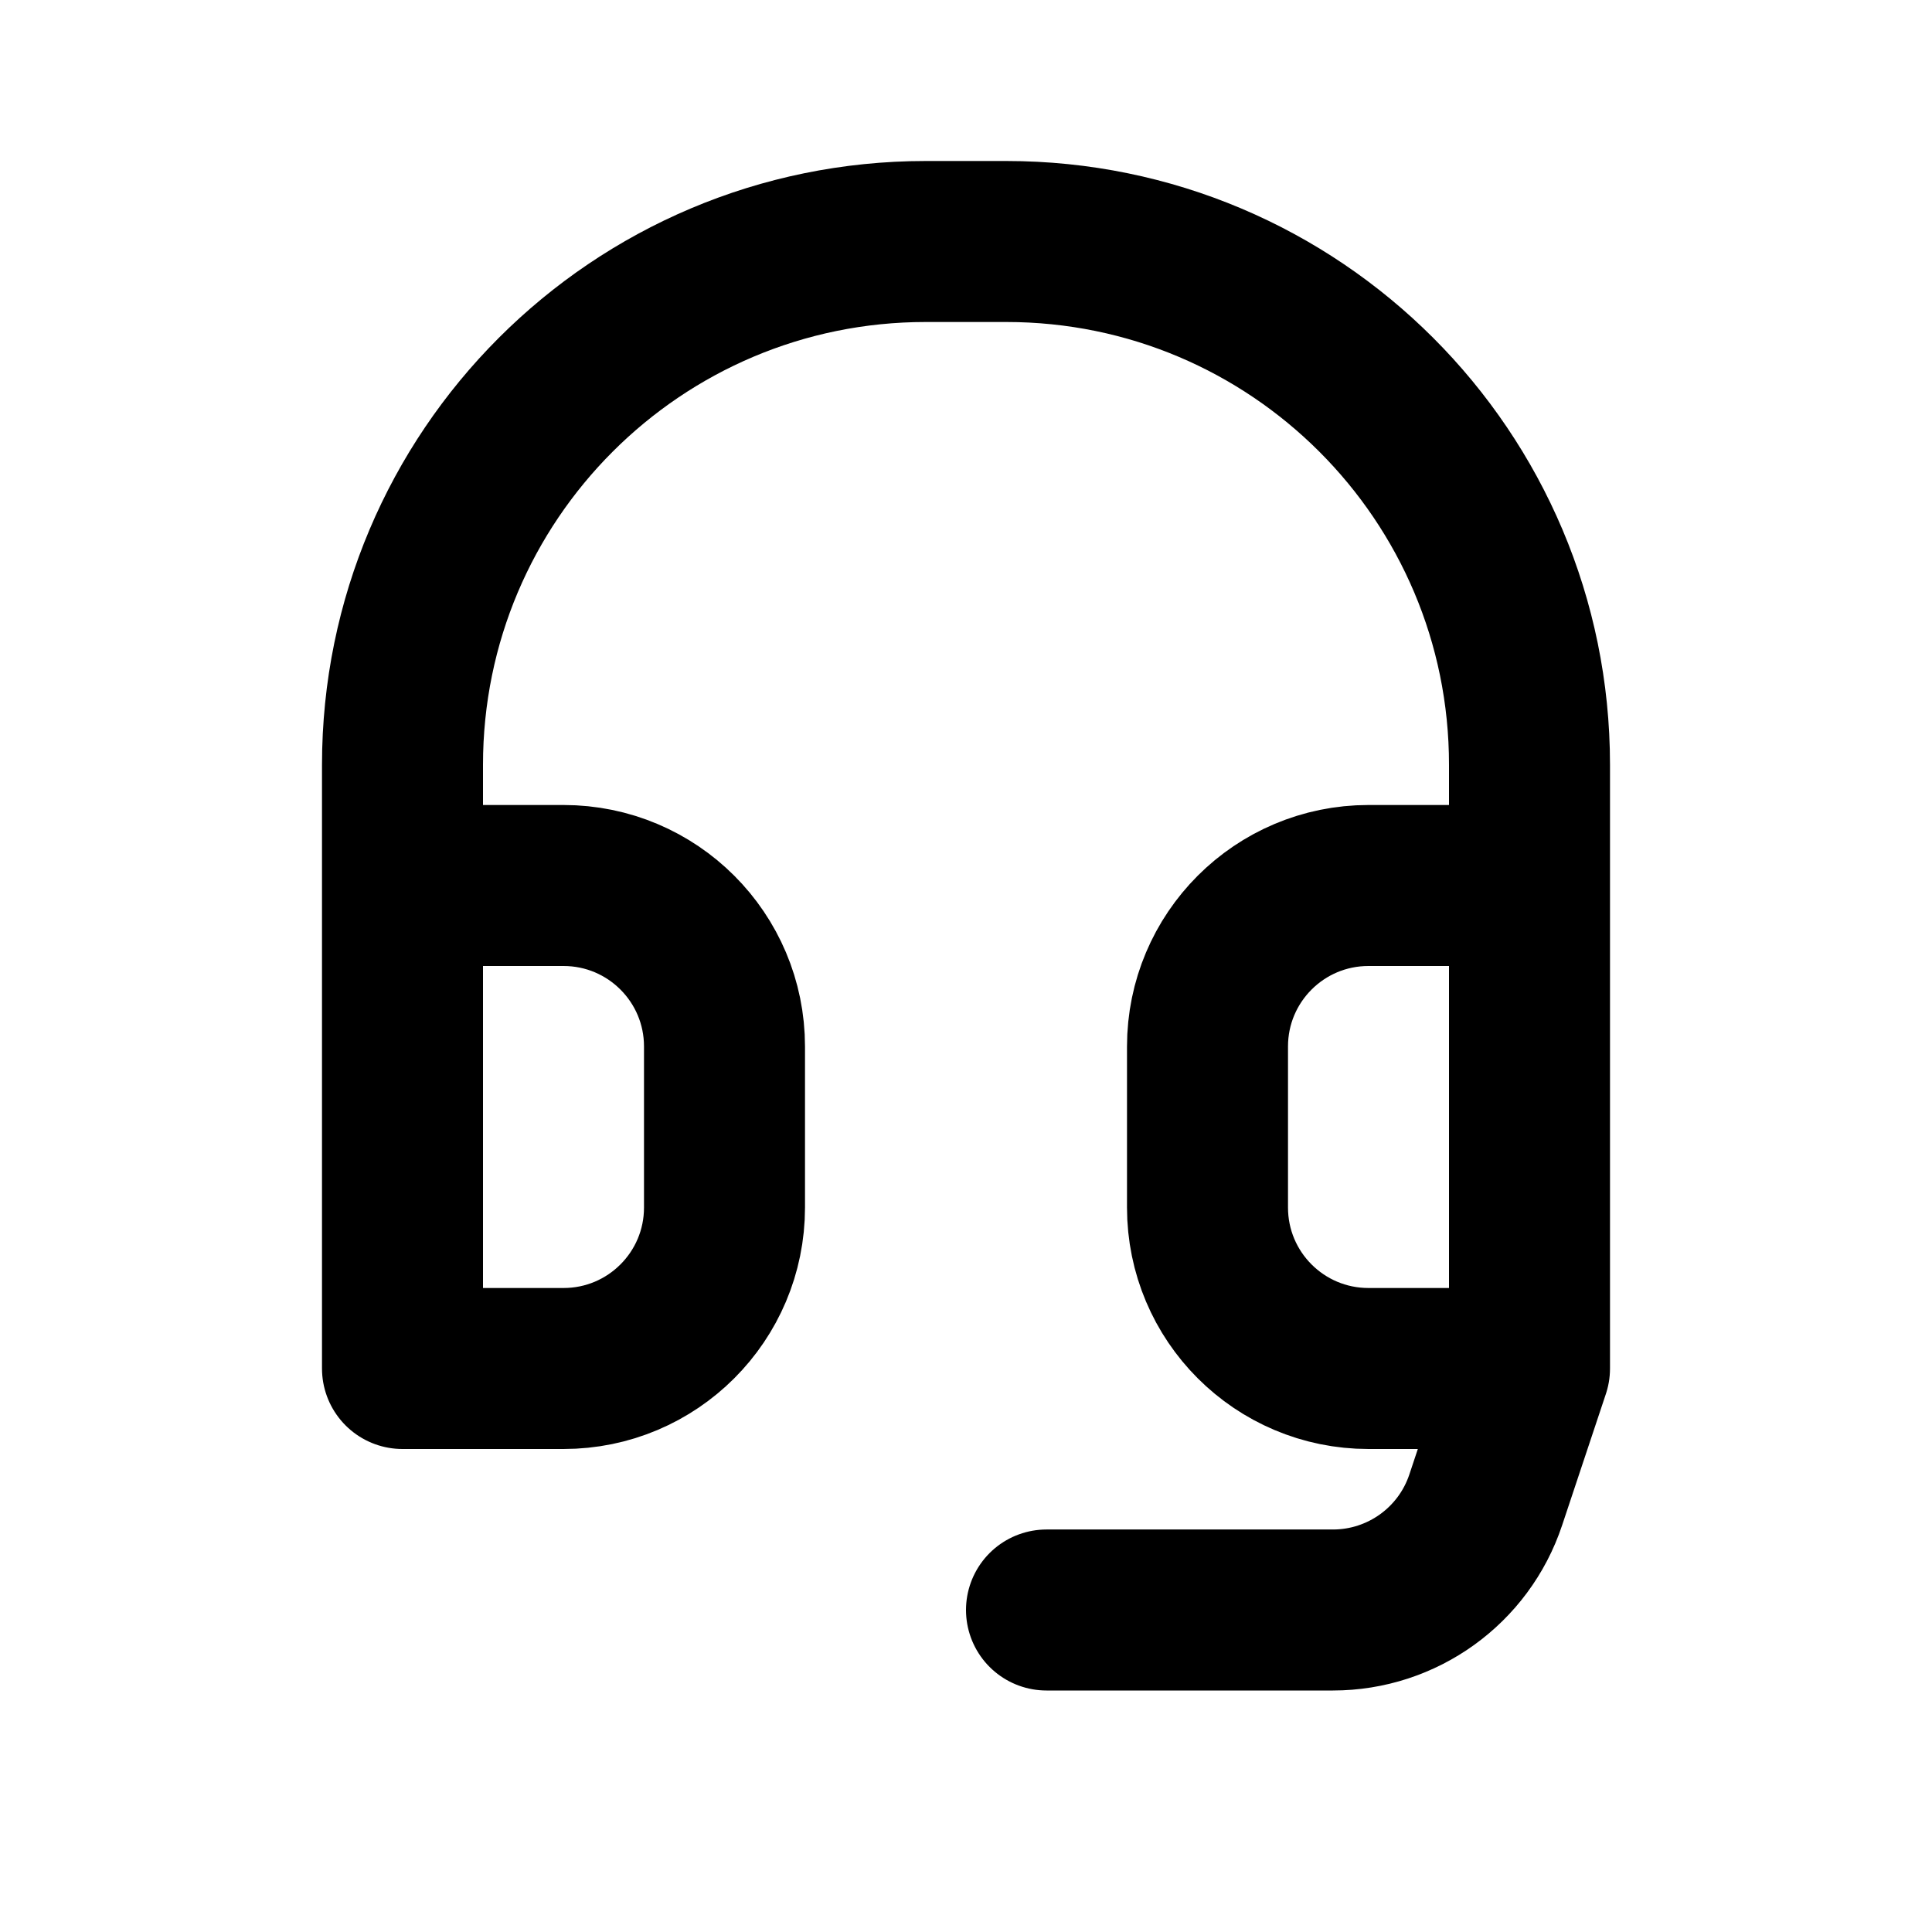 <?xml version="1.0" encoding="utf-8"?><!-- Скачано с сайта svg4.ru / Downloaded from svg4.ru -->
<svg width="800px" height="800px" viewBox="0 0 24 24" fill="none" xmlns="http://www.w3.org/2000/svg">
<path d="M19 11H17C15.895 11 15 11.895 15 13V15C15 16.105 15.895 17 17 17H19M19 11V17M19 11V9.5C19 5.91 16.09 3 12.5 3H11.5C7.91 3 5 5.91 5 9.5V11M19 17L18.456 18.633C18.184 19.449 17.419 20 16.558 20H13M5 11H7C8.105 11 9 11.895 9 13V15C9 16.105 8.105 17 7 17H5V11Z" stroke="#000000" stroke-width="2" stroke-linecap="round" stroke-linejoin="round"/>
</svg>